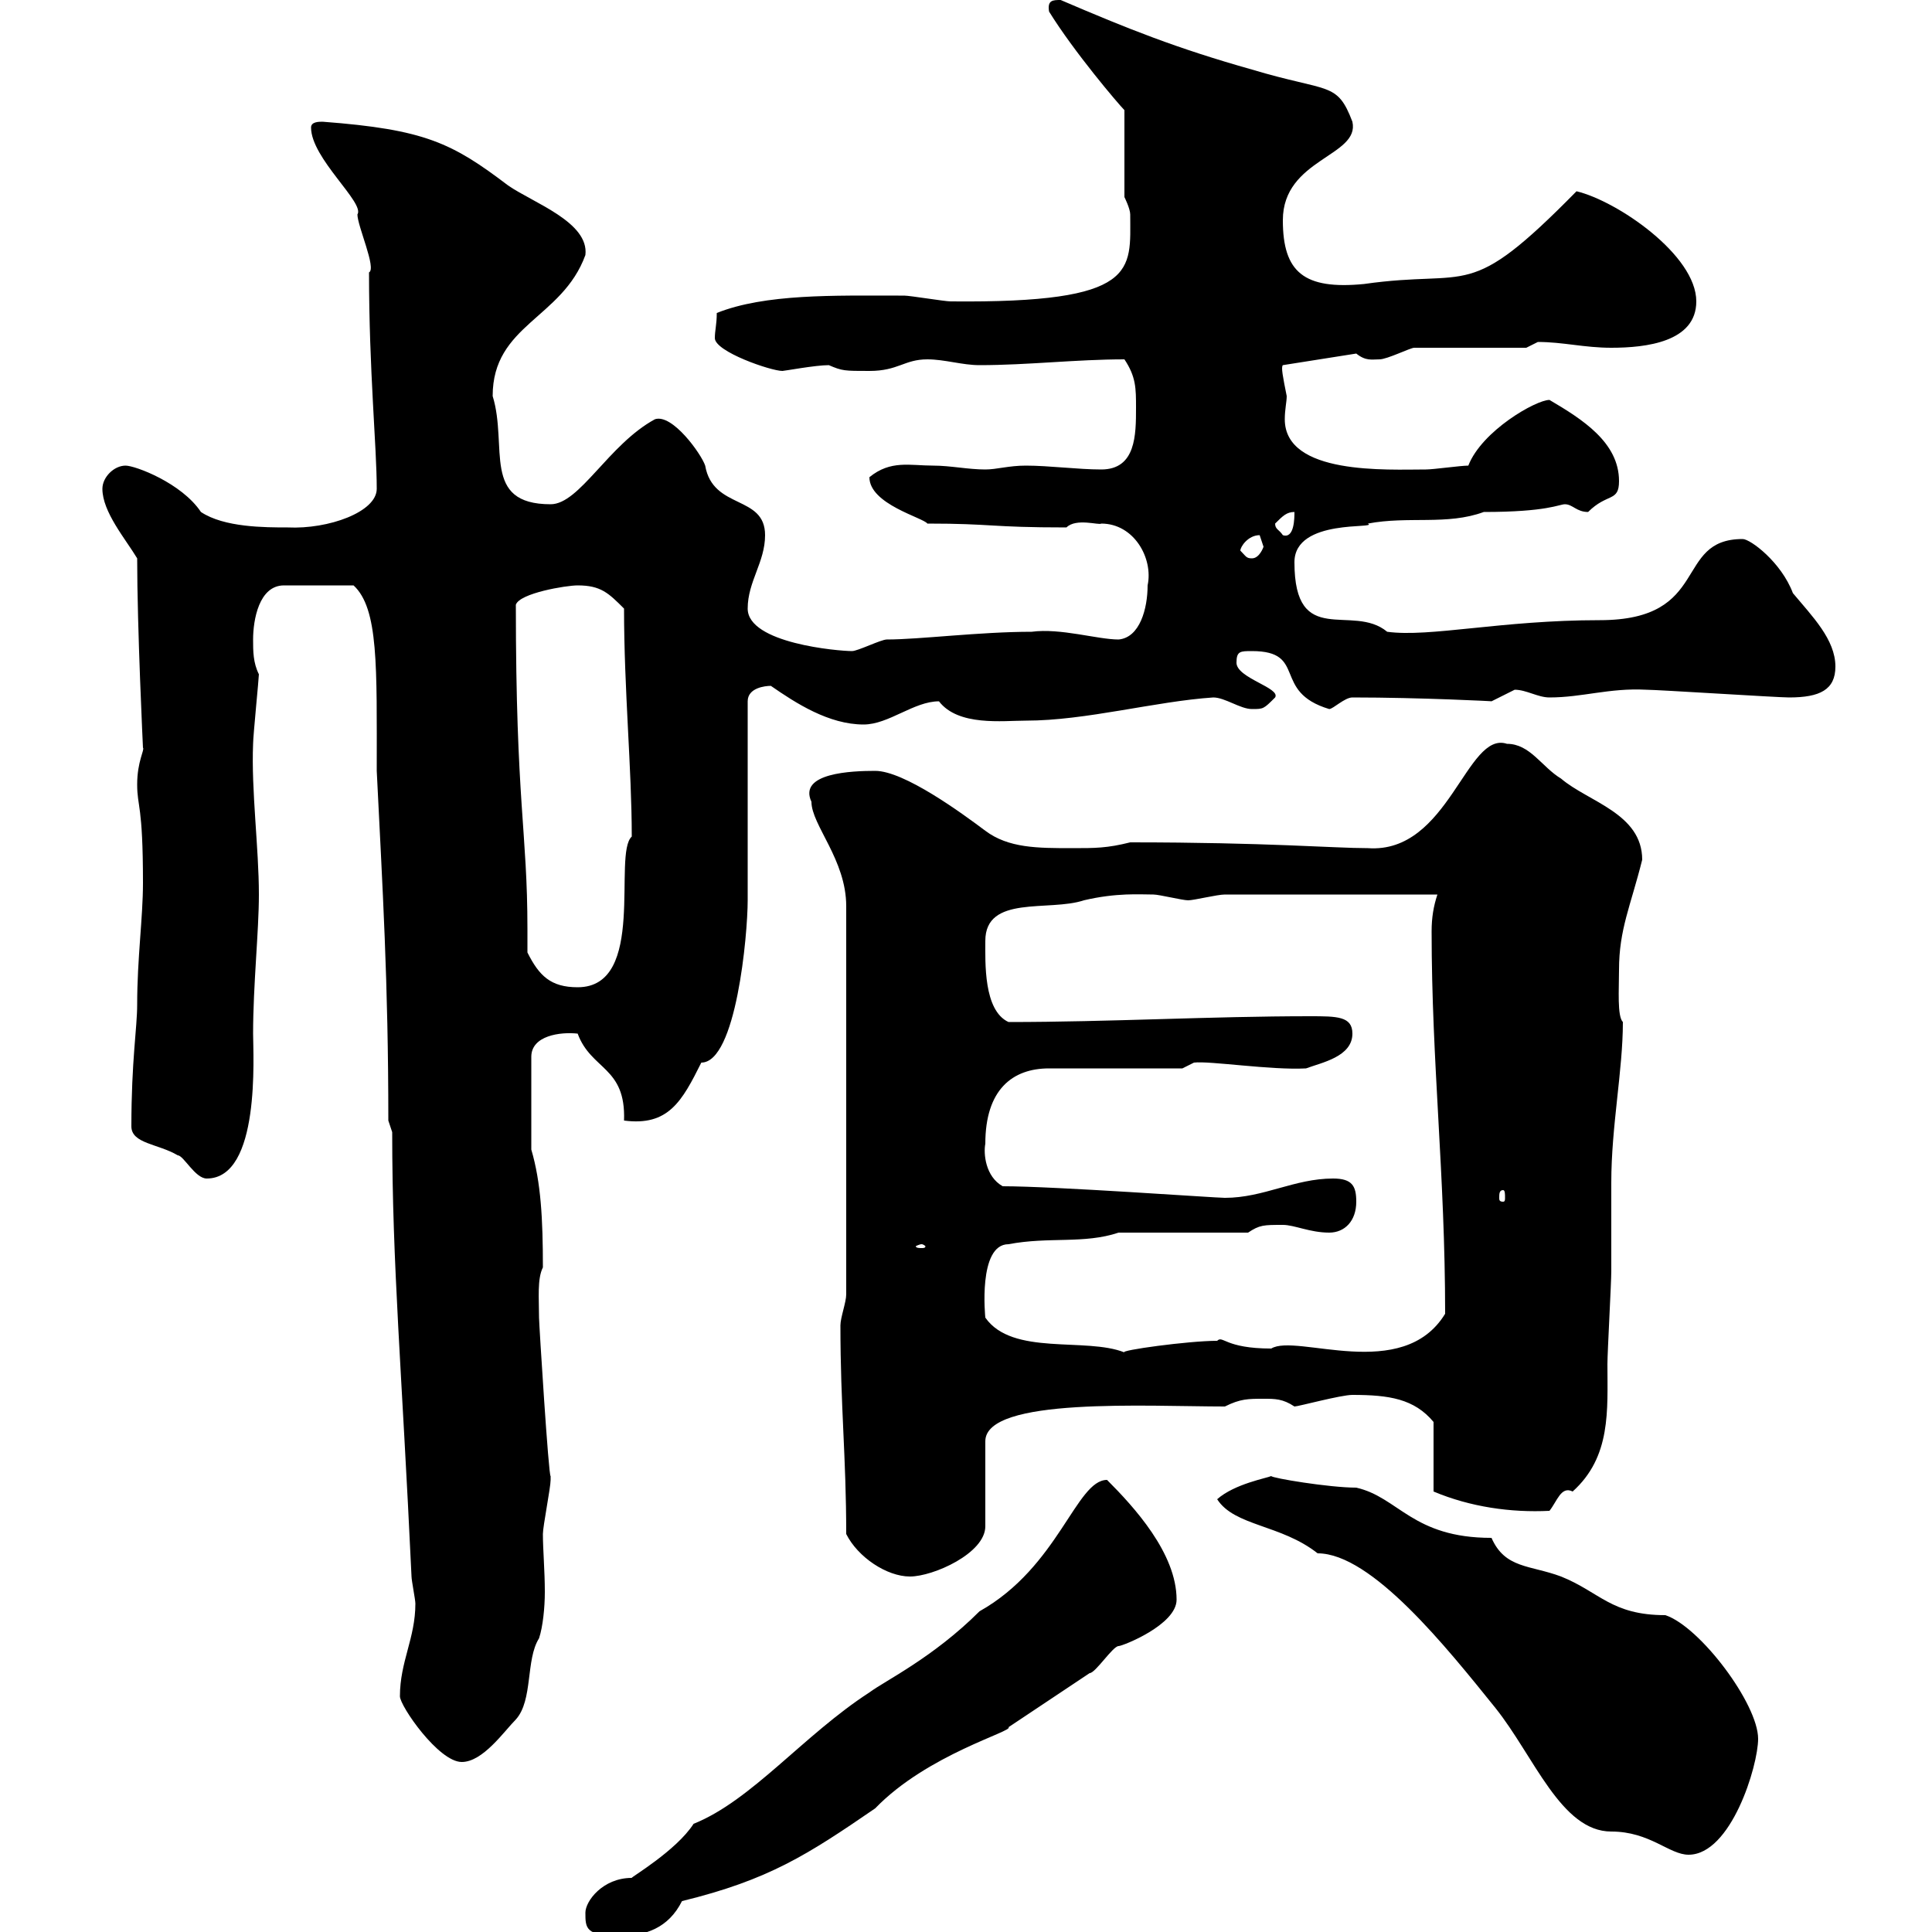 <svg xmlns="http://www.w3.org/2000/svg" xmlns:xlink="http://www.w3.org/1999/xlink" width="300" height="300"><path d="M90.90 297C90.90 299.40 90.90 300.60 96.30 300.60C100.20 300.60 103.80 299.40 105.90 295.20C119.40 291.90 125.40 288 135.90 280.80C144 272.40 157.50 268.80 156.60 268.20C159.30 266.40 167.40 261 169.20 259.80C170.10 259.80 172.80 255.60 173.70 255.60C174.30 255.60 182.70 252.30 182.70 248.40C182.70 241.20 176.10 234 171.90 229.80C167.10 229.80 164.40 243.30 152.10 250.20C144.90 257.40 137.40 261 135 262.80C124.80 269.40 116.70 279.60 107.70 283.20C105 287.40 97.80 291.60 98.10 291.60C93.60 291.60 90.90 295.20 90.90 297ZM189 232.80C191.70 237 198.90 236.70 204.60 241.20C213 241.20 224.70 255.90 232.20 265.20C238.20 272.70 242.40 284.40 250.20 284.40C256.20 284.40 259.20 288 262.20 288C268.80 288 273 274.20 273 270C273 264.60 264 252.60 258.60 250.80C250.20 250.80 248.40 247.20 242.40 244.80C237.60 243 233.70 243.60 231.60 238.80C219.30 238.80 217.20 232.50 210.60 231C206.40 231 197.40 229.50 197.40 229.20C196.80 229.50 191.70 230.40 189 232.80ZM62.10 263.40C62.10 264.90 68.10 273.60 71.70 273.60C75 273.60 78.30 268.80 80.10 267C82.80 264 81.60 257.70 83.70 254.40C84.30 252.60 84.60 249.60 84.60 247.20C84.60 243.90 84.30 240.60 84.30 238.20C84.30 237 85.50 231 85.50 229.80C85.50 229.80 85.50 229.80 85.50 229.20C85.20 229.50 83.70 205.50 83.70 204.60C83.70 201.60 83.40 198.60 84.30 196.80C84.30 189.30 84 183.60 82.50 178.50L82.50 164.10C82.50 160.80 87 160.20 89.70 160.50C91.80 166.20 97.20 165.60 96.90 174C103.80 174.90 105.90 171 108.90 165C114.30 165 116.10 145.20 116.10 139.80L116.10 108.90C116.10 106.80 118.80 106.50 119.70 106.50C123.60 109.20 128.70 112.50 134.10 112.50C138 112.50 141.90 108.90 145.80 108.90C148.80 112.80 155.70 111.90 159.30 111.90C168.60 111.90 179.40 108.90 188.40 108.30C190.20 108.30 192.60 110.10 194.40 110.10C196.20 110.10 196.20 110.10 198 108.30C198.90 106.80 192 105.30 192 102.90C192 101.10 192.60 101.10 194.40 101.10C203.10 101.10 197.40 107.40 206.40 110.10C207 110.10 208.80 108.30 210 108.30C220.50 108.30 232.20 108.90 231.60 108.90C231.60 108.90 235.20 107.10 235.20 107.10C237 107.10 238.80 108.30 240.60 108.30C245.70 108.30 249.90 106.80 255.60 107.10C257.40 107.10 276 108.30 277.80 108.30C282.60 108.30 285 107.10 285 103.50C285 99.30 281.40 95.70 278.40 92.10C276.60 87.30 271.80 83.70 270.60 83.70C259.80 83.70 265.80 96.30 248.40 96.30C233.10 96.30 222 99 215.40 98.10C210 93.60 201 100.80 201 87.30C201 80.40 214.20 82.20 212.40 81.30C218.70 80.10 224.70 81.60 230.40 79.50C240.30 79.50 242.10 78.30 243 78.30C244.20 78.30 244.80 79.50 246.60 79.50C249.60 76.50 251.40 78 251.40 74.70C251.40 68.70 245.70 65.10 240.60 62.10C238.50 62.10 230.10 66.90 228 72.30C226.80 72.30 222.60 72.90 221.40 72.90C215.40 72.90 199.50 73.80 199.50 65.10C199.50 63.60 199.80 62.40 199.80 61.50C199.20 58.50 198.90 57 199.20 56.70L210.60 54.90C212.10 56.10 213 55.80 214.20 55.80C215.40 55.80 219 54 219.60 54L237 54C237 54 238.80 53.10 238.80 53.10C242.70 53.10 246 54 250.20 54C255.60 54 263.40 53.10 263.40 46.80C263.40 39.60 251.10 31.20 244.80 29.70C227.70 47.10 228.60 41.70 211.80 44.10C202.50 45 199.20 42.30 199.20 34.20C199.20 24.60 211.20 24.30 210 18.90C207.60 12.60 206.40 14.40 194.40 10.80C182.70 7.50 175.20 4.50 164.70 0C163.50 0 162.60 0 162.90 1.80C166.80 8.10 173.70 16.20 174.60 17.10L174.60 30.60C174.60 30.60 175.50 32.40 175.50 33.30C175.50 42 177 47.10 147.60 46.80C146.70 46.80 141.30 45.90 140.40 45.90C139.50 45.90 139.50 45.90 139.50 45.90C129.60 45.90 118.80 45.60 111.30 48.60C111.30 50.40 111 51.30 111 52.50C111 54.60 119.70 57.60 121.50 57.60C121.80 57.60 126.60 56.70 128.70 56.70C130.80 57.60 131.10 57.60 135 57.60C139.50 57.60 140.40 55.80 144 55.80C146.70 55.80 149.40 56.70 152.10 56.70C159.60 56.70 167.10 55.80 174.60 55.80C176.40 58.50 176.40 60.30 176.40 63.30C176.40 67.50 176.40 72.90 171 72.90C167.40 72.90 162.90 72.30 159.30 72.30C156.60 72.30 154.80 72.90 153 72.90C150.30 72.90 147.60 72.30 144.90 72.30C141.30 72.30 138.30 71.40 135 74.10C135 78.30 143.40 80.40 144 81.30C154.20 81.30 153.60 81.90 165.60 81.90C167.10 80.40 170.70 81.60 171 81.30C176.10 81.30 179.10 86.70 178.20 90.90C178.20 94.50 177 99 173.70 99.30C170.40 99.30 164.70 97.50 160.20 98.10C152.10 98.10 142.80 99.30 137.70 99.30C136.80 99.30 133.20 101.10 132.30 101.10C130.20 101.10 116.10 99.90 116.10 94.50C116.10 90.30 118.80 87.30 118.80 83.10C118.80 76.80 110.70 79.20 109.50 72.30C108.90 70.50 104.40 64.20 101.70 65.10C94.50 69 90 78.30 85.50 78.30C74.70 78.30 78.90 69.30 76.50 61.50C76.50 50.40 87.30 49.50 90.90 39.60C91.50 34.50 82.80 31.50 78.90 28.80C70.20 22.20 66 20.10 50.10 18.90C49.50 18.90 48.30 18.90 48.30 19.80C48.30 24.60 56.70 31.50 55.50 33.30C55.50 35.10 58.50 41.70 57.30 42.30C57.30 57.60 58.50 69.30 58.50 75.90C58.50 79.50 51 82.20 44.70 81.90C41.10 81.90 34.80 81.90 31.20 79.50C28.20 75 21 72.30 19.50 72.30C17.70 72.30 15.90 74.10 15.90 75.90C15.90 79.50 19.50 83.70 21.30 86.70C21.30 97.50 22.20 116.10 22.20 116.10C22.50 116.40 21.30 118.20 21.30 121.80C21.30 125.40 22.20 124.80 22.20 137.10C22.20 142.50 21.30 148.80 21.30 156C21.30 159.60 20.40 164.70 20.40 174.90C20.40 177.60 24.60 177.60 27.60 179.40C28.50 179.40 30.30 183 32.10 183C40.50 183 39.30 163.80 39.30 160.50C39.30 153 40.20 144.60 40.20 138.90C40.20 131.70 39 122.70 39.30 115.50C39.30 114.30 40.20 105.30 40.20 104.70C39.30 102.90 39.30 101.10 39.30 99.30C39.30 96.30 40.20 90.90 44.10 90.90L54.90 90.90C58.80 94.50 58.50 103.50 58.50 119.70C59.40 138 60.30 152.40 60.30 174L60.90 175.80C60.90 196.50 62.40 212.70 63.90 244.80C63.90 245.40 64.50 248.40 64.50 249C64.50 254.40 62.10 258 62.10 263.40ZM131.40 238.20C133.20 241.80 137.70 244.80 141.30 244.80C144.90 244.80 153 241.20 153 237L153 223.80C153 216.90 178.20 218.40 190.20 218.40C192.60 217.20 193.80 217.20 196.20 217.20C198 217.20 199.20 217.20 201 218.40C201.60 218.40 208.20 216.60 210 216.60C215.70 216.60 219.60 217.20 222.60 220.80L222.60 231.60C228.30 234 234.60 234.90 240.60 234.60C241.80 233.10 242.40 230.70 244.20 231.60C250.20 226.20 249.60 219 249.60 211.80C249.60 210 250.20 199.20 250.20 197.40C250.20 192.90 250.20 188.10 250.20 183.60C250.20 174.90 252 166.20 252 158.70C251.10 157.80 251.40 153.60 251.40 150.60C251.40 144.30 253.20 140.70 255 133.50C255 126.30 246.60 124.50 242.40 120.90C239.40 119.10 237.60 115.50 234 115.50C227.70 113.40 225 132.60 212.40 131.70C207 131.70 196.80 130.80 175.50 130.80C171.90 131.70 170.10 131.70 166.50 131.70C161.10 131.70 156.60 131.70 153 129C149.40 126.30 140.40 119.70 135.90 119.70C132.30 119.70 123.90 120 126 124.50C126 128.10 131.40 133.50 131.40 140.70L131.40 201C131.40 202.20 130.50 204.60 130.50 205.80C130.50 218.40 131.40 226.20 131.40 238.20ZM153 204.60C153 204.60 151.80 193.20 156.60 193.20C162.90 192 168.30 193.20 173.70 191.40L193.80 191.40C195.60 190.20 196.20 190.20 199.20 190.20C201 190.20 203.40 191.40 206.40 191.40C208.80 191.40 210.60 189.60 210.60 186.60C210.60 184.20 210 183 207 183C201 183 196.20 186 190.20 186C188.70 186 163.80 184.20 155.70 184.20C153 182.70 152.70 179.10 153 177.60C153 169.20 157.20 165.90 162.90 165.90L183.60 165.90L185.40 165C187.80 164.70 197.40 166.20 202.80 165.90C205.20 165 210 164.10 210 160.50C210 157.80 207.60 157.80 203.40 157.80C188.10 157.80 172.20 158.70 156.60 158.70C152.70 156.90 153 149.40 153 146.10C153 138.90 162.90 141.60 168.30 139.80C173.40 138.60 177 138.90 179.10 138.90C180 138.90 183.60 139.80 184.50 139.80C185.40 139.80 189 138.90 190.20 138.90L223.20 138.90C222.60 140.70 222.30 142.50 222.30 144.60C222.30 165 224.40 182.40 224.40 204C217.80 214.80 201.30 207 197.40 209.40C190.20 209.40 189.90 207.30 189 208.20C184.50 208.20 173.70 209.70 174.60 210C168.60 207.60 157.20 210.60 153 204.60ZM143.10 193.20C143.40 193.20 143.70 193.50 143.70 193.50C143.70 193.80 143.40 193.80 143.10 193.80C142.80 193.80 142.20 193.80 142.20 193.50C142.20 193.50 142.80 193.20 143.10 193.20ZM233.40 184.80C233.70 184.80 233.70 185.40 233.70 186C233.70 186.30 233.70 186.60 233.40 186.60C232.80 186.60 232.80 186.30 232.80 186C232.80 185.40 232.80 184.80 233.40 184.80ZM81.90 147.90C81.90 146.70 81.90 145.20 81.90 144.30C81.90 129 80.10 124.80 80.10 93.90C80.70 92.10 87.90 90.90 89.70 90.90C93.30 90.90 94.50 92.10 96.90 94.50C96.90 107.10 98.10 119.40 98.10 129.90C95.10 132.60 100.50 153.30 89.70 153.30C85.50 153.30 83.70 151.50 81.90 147.90ZM192.60 85.50C192.60 84.90 193.80 83.10 195.60 83.10C195.60 83.10 196.20 84.90 196.20 84.90C196.20 84.90 195.60 86.70 194.40 86.70C193.50 86.70 193.50 86.40 192.60 85.50ZM198 81.30C199.20 80.10 199.80 79.50 201 79.50C201 80.40 201 83.70 199.20 83.10C198.60 82.20 198 82.20 198 81.30Z"/></svg>